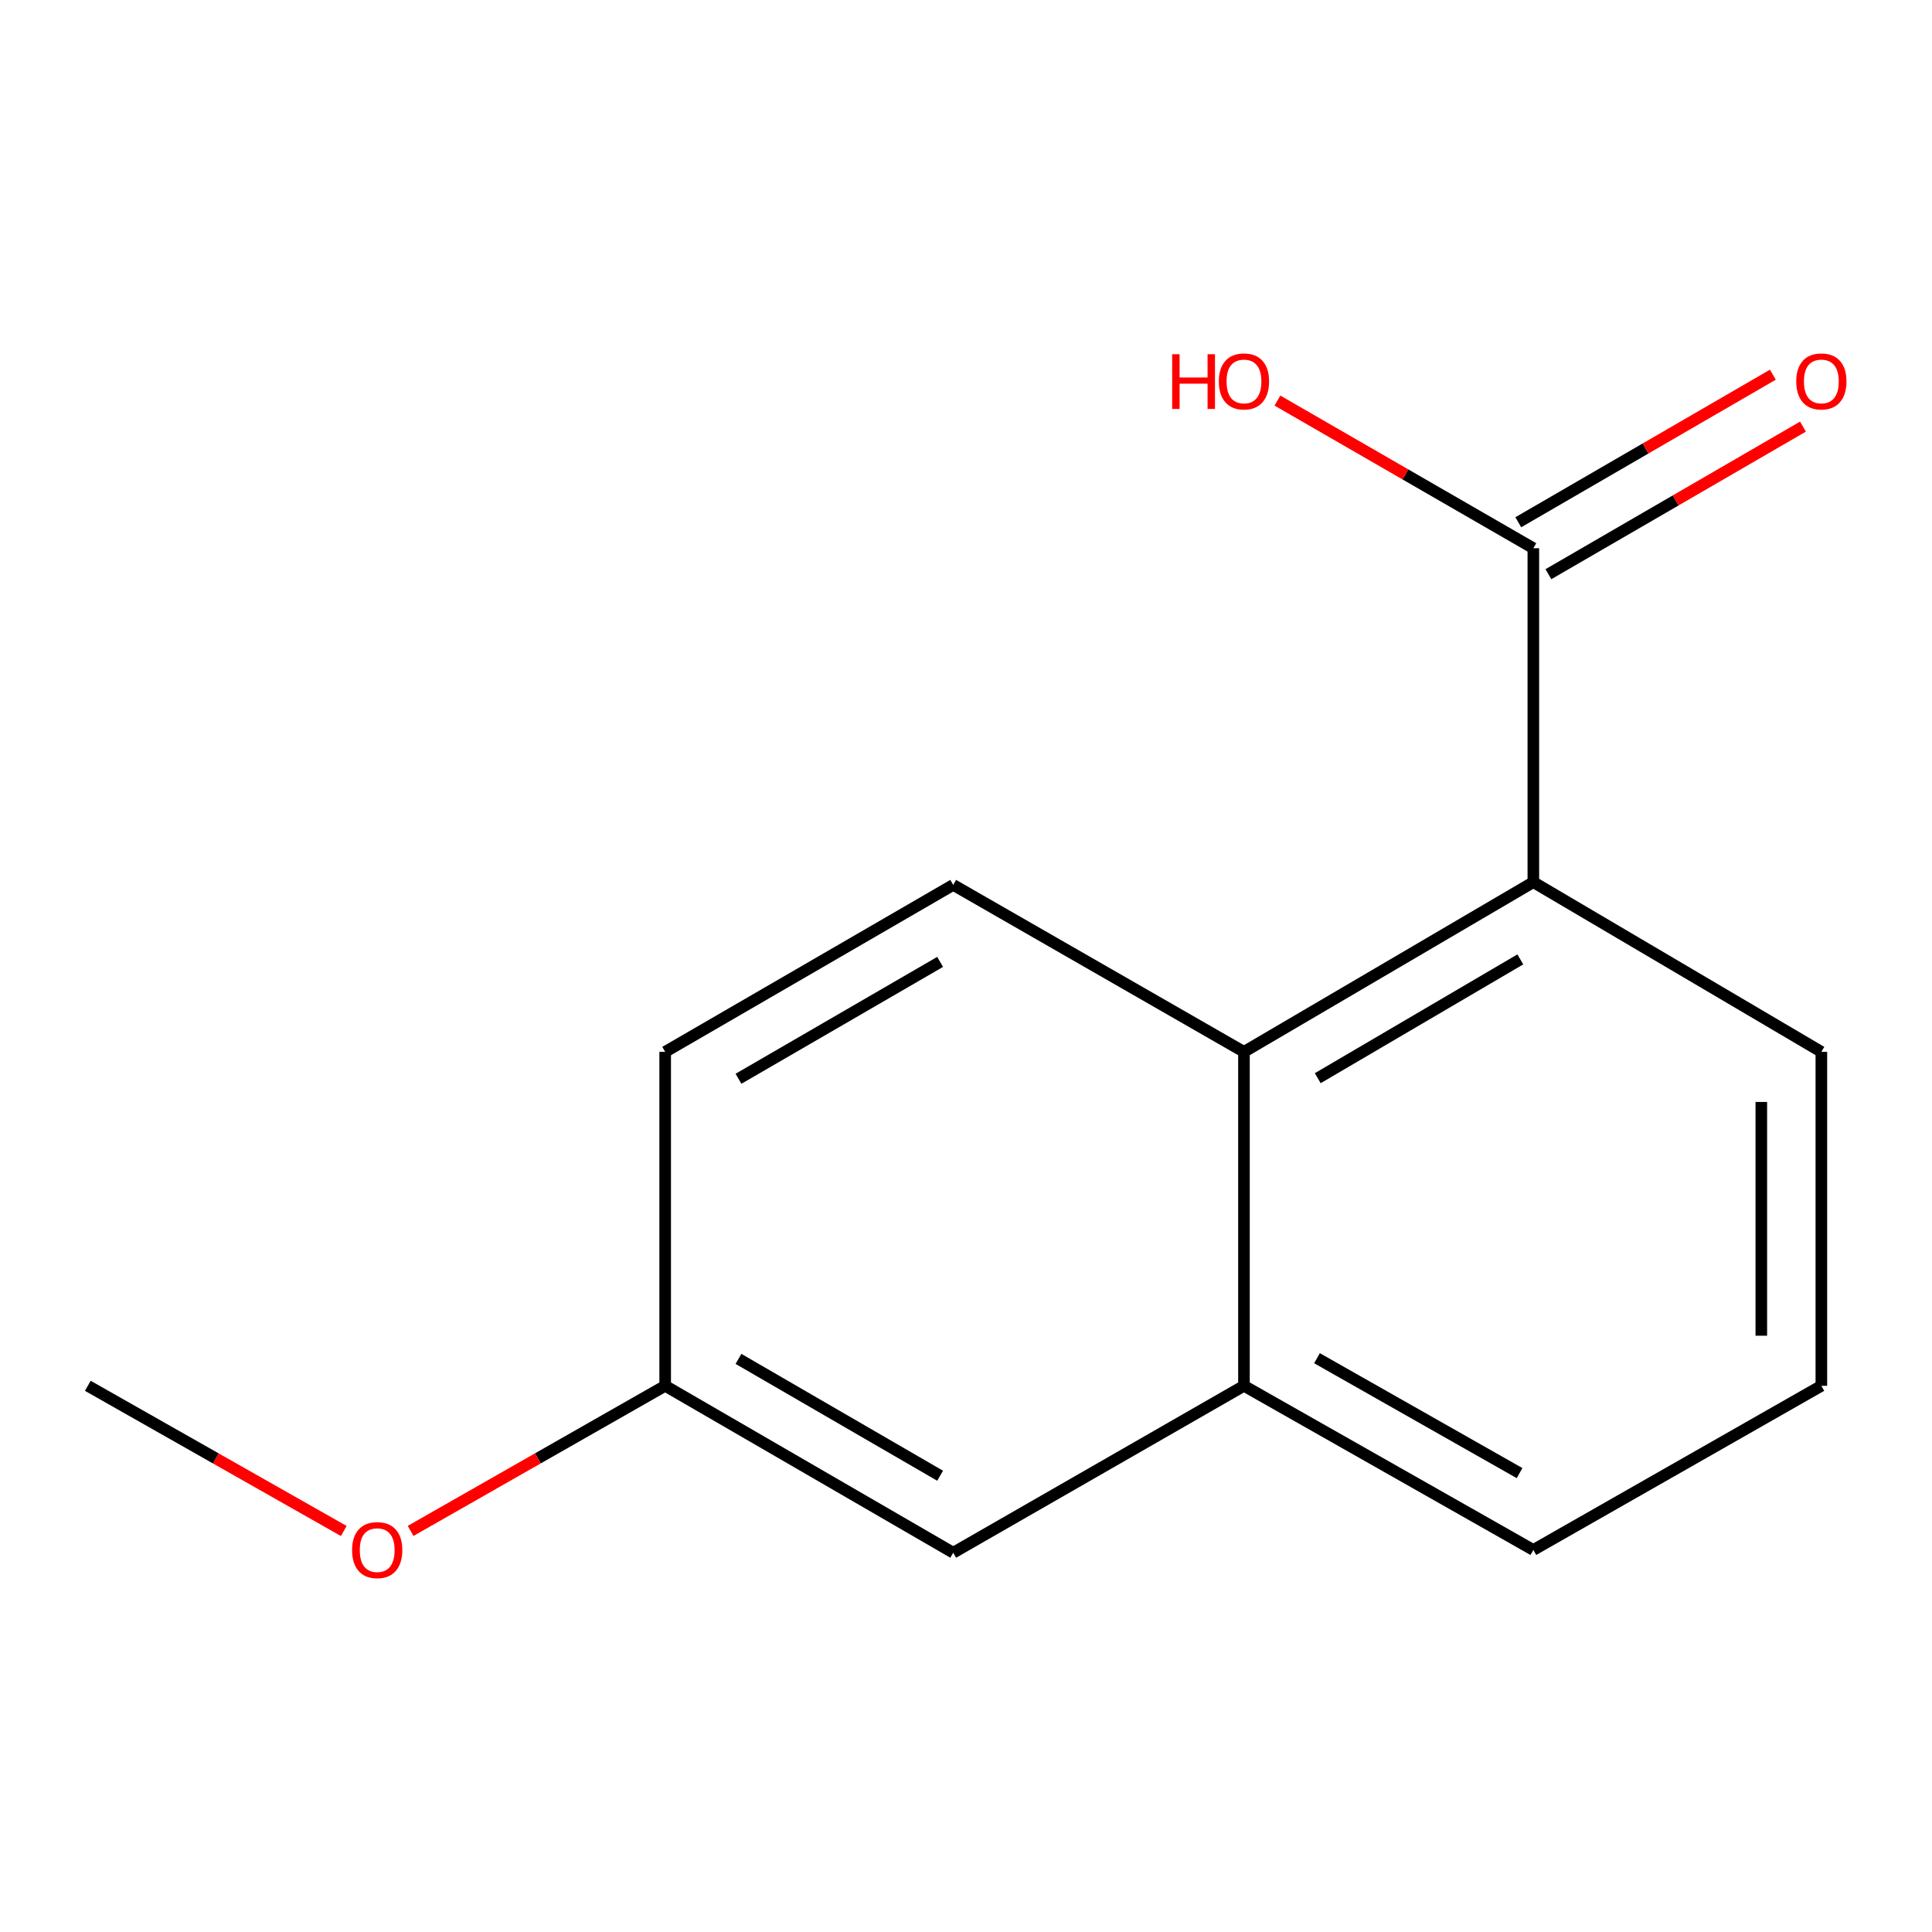 <?xml version='1.0' encoding='iso-8859-1'?>
<svg version='1.1' baseProfile='full'
              xmlns='http://www.w3.org/2000/svg'
                      xmlns:rdkit='http://www.rdkit.org/xml'
                      xmlns:xlink='http://www.w3.org/1999/xlink'
                  xml:space='preserve'
width='1000px' height='1000px' viewBox='0 0 1000 1000'>
<!-- END OF HEADER -->
<rect style='opacity:1.0;fill:#FFFFFF;stroke:none' width='1000' height='1000' x='0' y='0'> </rect>
<path class='bond-0' d='M 643.874,544.441 L 793.655,456.592' style='fill:none;fill-rule:evenodd;stroke:#000000;stroke-width:6px;stroke-linecap:butt;stroke-linejoin:miter;stroke-opacity:1' />
<path class='bond-0' d='M 682.064,558.072 L 786.911,496.577' style='fill:none;fill-rule:evenodd;stroke:#000000;stroke-width:6px;stroke-linecap:butt;stroke-linejoin:miter;stroke-opacity:1' />
<path class='bond-2' d='M 643.874,544.441 L 643.874,717.29' style='fill:none;fill-rule:evenodd;stroke:#000000;stroke-width:6px;stroke-linecap:butt;stroke-linejoin:miter;stroke-opacity:1' />
<path class='bond-3' d='M 643.874,544.441 L 493.384,458.025' style='fill:none;fill-rule:evenodd;stroke:#000000;stroke-width:6px;stroke-linecap:butt;stroke-linejoin:miter;stroke-opacity:1' />
<path class='bond-1' d='M 793.655,456.592 L 793.655,283.76' style='fill:none;fill-rule:evenodd;stroke:#000000;stroke-width:6px;stroke-linecap:butt;stroke-linejoin:miter;stroke-opacity:1' />
<path class='bond-9' d='M 793.655,456.592 L 942.729,544.441' style='fill:none;fill-rule:evenodd;stroke:#000000;stroke-width:6px;stroke-linecap:butt;stroke-linejoin:miter;stroke-opacity:1' />
<path class='bond-5' d='M 801.449,297.204 L 867.332,259.013' style='fill:none;fill-rule:evenodd;stroke:#000000;stroke-width:6px;stroke-linecap:butt;stroke-linejoin:miter;stroke-opacity:1' />
<path class='bond-5' d='M 867.332,259.013 L 933.215,220.821' style='fill:none;fill-rule:evenodd;stroke:#FF0000;stroke-width:6px;stroke-linecap:butt;stroke-linejoin:miter;stroke-opacity:1' />
<path class='bond-5' d='M 785.862,270.317 L 851.745,232.125' style='fill:none;fill-rule:evenodd;stroke:#000000;stroke-width:6px;stroke-linecap:butt;stroke-linejoin:miter;stroke-opacity:1' />
<path class='bond-5' d='M 851.745,232.125 L 917.628,193.934' style='fill:none;fill-rule:evenodd;stroke:#FF0000;stroke-width:6px;stroke-linecap:butt;stroke-linejoin:miter;stroke-opacity:1' />
<path class='bond-7' d='M 793.655,283.76 L 727.426,245.55' style='fill:none;fill-rule:evenodd;stroke:#000000;stroke-width:6px;stroke-linecap:butt;stroke-linejoin:miter;stroke-opacity:1' />
<path class='bond-7' d='M 727.426,245.55 L 661.197,207.339' style='fill:none;fill-rule:evenodd;stroke:#FF0000;stroke-width:6px;stroke-linecap:butt;stroke-linejoin:miter;stroke-opacity:1' />
<path class='bond-4' d='M 643.874,717.29 L 493.384,803.689' style='fill:none;fill-rule:evenodd;stroke:#000000;stroke-width:6px;stroke-linecap:butt;stroke-linejoin:miter;stroke-opacity:1' />
<path class='bond-11' d='M 643.874,717.29 L 793.655,802.256' style='fill:none;fill-rule:evenodd;stroke:#000000;stroke-width:6px;stroke-linecap:butt;stroke-linejoin:miter;stroke-opacity:1' />
<path class='bond-11' d='M 681.675,703.003 L 786.522,762.479' style='fill:none;fill-rule:evenodd;stroke:#000000;stroke-width:6px;stroke-linecap:butt;stroke-linejoin:miter;stroke-opacity:1' />
<path class='bond-8' d='M 493.384,458.025 L 344.293,544.441' style='fill:none;fill-rule:evenodd;stroke:#000000;stroke-width:6px;stroke-linecap:butt;stroke-linejoin:miter;stroke-opacity:1' />
<path class='bond-8' d='M 486.605,497.876 L 382.242,558.367' style='fill:none;fill-rule:evenodd;stroke:#000000;stroke-width:6px;stroke-linecap:butt;stroke-linejoin:miter;stroke-opacity:1' />
<path class='bond-14' d='M 493.384,803.689 L 344.293,717.29' style='fill:none;fill-rule:evenodd;stroke:#000000;stroke-width:6px;stroke-linecap:butt;stroke-linejoin:miter;stroke-opacity:1' />
<path class='bond-14' d='M 486.603,763.839 L 382.239,703.36' style='fill:none;fill-rule:evenodd;stroke:#000000;stroke-width:6px;stroke-linecap:butt;stroke-linejoin:miter;stroke-opacity:1' />
<path class='bond-6' d='M 344.293,717.29 L 344.293,544.441' style='fill:none;fill-rule:evenodd;stroke:#000000;stroke-width:6px;stroke-linecap:butt;stroke-linejoin:miter;stroke-opacity:1' />
<path class='bond-10' d='M 344.293,717.29 L 278.409,754.845' style='fill:none;fill-rule:evenodd;stroke:#000000;stroke-width:6px;stroke-linecap:butt;stroke-linejoin:miter;stroke-opacity:1' />
<path class='bond-10' d='M 278.409,754.845 L 212.526,792.4' style='fill:none;fill-rule:evenodd;stroke:#FF0000;stroke-width:6px;stroke-linecap:butt;stroke-linejoin:miter;stroke-opacity:1' />
<path class='bond-15' d='M 942.729,544.441 L 942.729,717.29' style='fill:none;fill-rule:evenodd;stroke:#000000;stroke-width:6px;stroke-linecap:butt;stroke-linejoin:miter;stroke-opacity:1' />
<path class='bond-15' d='M 911.651,570.368 L 911.651,691.363' style='fill:none;fill-rule:evenodd;stroke:#000000;stroke-width:6px;stroke-linecap:butt;stroke-linejoin:miter;stroke-opacity:1' />
<path class='bond-13' d='M 177.931,792.439 L 111.693,754.865' style='fill:none;fill-rule:evenodd;stroke:#FF0000;stroke-width:6px;stroke-linecap:butt;stroke-linejoin:miter;stroke-opacity:1' />
<path class='bond-13' d='M 111.693,754.865 L 45.455,717.29' style='fill:none;fill-rule:evenodd;stroke:#000000;stroke-width:6px;stroke-linecap:butt;stroke-linejoin:miter;stroke-opacity:1' />
<path class='bond-12' d='M 793.655,802.256 L 942.729,717.29' style='fill:none;fill-rule:evenodd;stroke:#000000;stroke-width:6px;stroke-linecap:butt;stroke-linejoin:miter;stroke-opacity:1' />
<path  class='atom-6' d='M 929.729 197.424
Q 929.729 190.624, 933.089 186.824
Q 936.449 183.024, 942.729 183.024
Q 949.009 183.024, 952.369 186.824
Q 955.729 190.624, 955.729 197.424
Q 955.729 204.304, 952.329 208.224
Q 948.929 212.104, 942.729 212.104
Q 936.489 212.104, 933.089 208.224
Q 929.729 204.344, 929.729 197.424
M 942.729 208.904
Q 947.049 208.904, 949.369 206.024
Q 951.729 203.104, 951.729 197.424
Q 951.729 191.864, 949.369 189.064
Q 947.049 186.224, 942.729 186.224
Q 938.409 186.224, 936.049 189.024
Q 933.729 191.824, 933.729 197.424
Q 933.729 203.144, 936.049 206.024
Q 938.409 208.904, 942.729 208.904
' fill='#FF0000'/>
<path  class='atom-8' d='M 606.714 183.344
L 610.554 183.344
L 610.554 195.384
L 625.034 195.384
L 625.034 183.344
L 628.874 183.344
L 628.874 211.664
L 625.034 211.664
L 625.034 198.584
L 610.554 198.584
L 610.554 211.664
L 606.714 211.664
L 606.714 183.344
' fill='#FF0000'/>
<path  class='atom-8' d='M 630.874 197.424
Q 630.874 190.624, 634.234 186.824
Q 637.594 183.024, 643.874 183.024
Q 650.154 183.024, 653.514 186.824
Q 656.874 190.624, 656.874 197.424
Q 656.874 204.304, 653.474 208.224
Q 650.074 212.104, 643.874 212.104
Q 637.634 212.104, 634.234 208.224
Q 630.874 204.344, 630.874 197.424
M 643.874 208.904
Q 648.194 208.904, 650.514 206.024
Q 652.874 203.104, 652.874 197.424
Q 652.874 191.864, 650.514 189.064
Q 648.194 186.224, 643.874 186.224
Q 639.554 186.224, 637.194 189.024
Q 634.874 191.824, 634.874 197.424
Q 634.874 203.144, 637.194 206.024
Q 639.554 208.904, 643.874 208.904
' fill='#FF0000'/>
<path  class='atom-11' d='M 182.236 802.336
Q 182.236 795.536, 185.596 791.736
Q 188.956 787.936, 195.236 787.936
Q 201.516 787.936, 204.876 791.736
Q 208.236 795.536, 208.236 802.336
Q 208.236 809.216, 204.836 813.136
Q 201.436 817.016, 195.236 817.016
Q 188.996 817.016, 185.596 813.136
Q 182.236 809.256, 182.236 802.336
M 195.236 813.816
Q 199.556 813.816, 201.876 810.936
Q 204.236 808.016, 204.236 802.336
Q 204.236 796.776, 201.876 793.976
Q 199.556 791.136, 195.236 791.136
Q 190.916 791.136, 188.556 793.936
Q 186.236 796.736, 186.236 802.336
Q 186.236 808.056, 188.556 810.936
Q 190.916 813.816, 195.236 813.816
' fill='#FF0000'/>
</svg>
